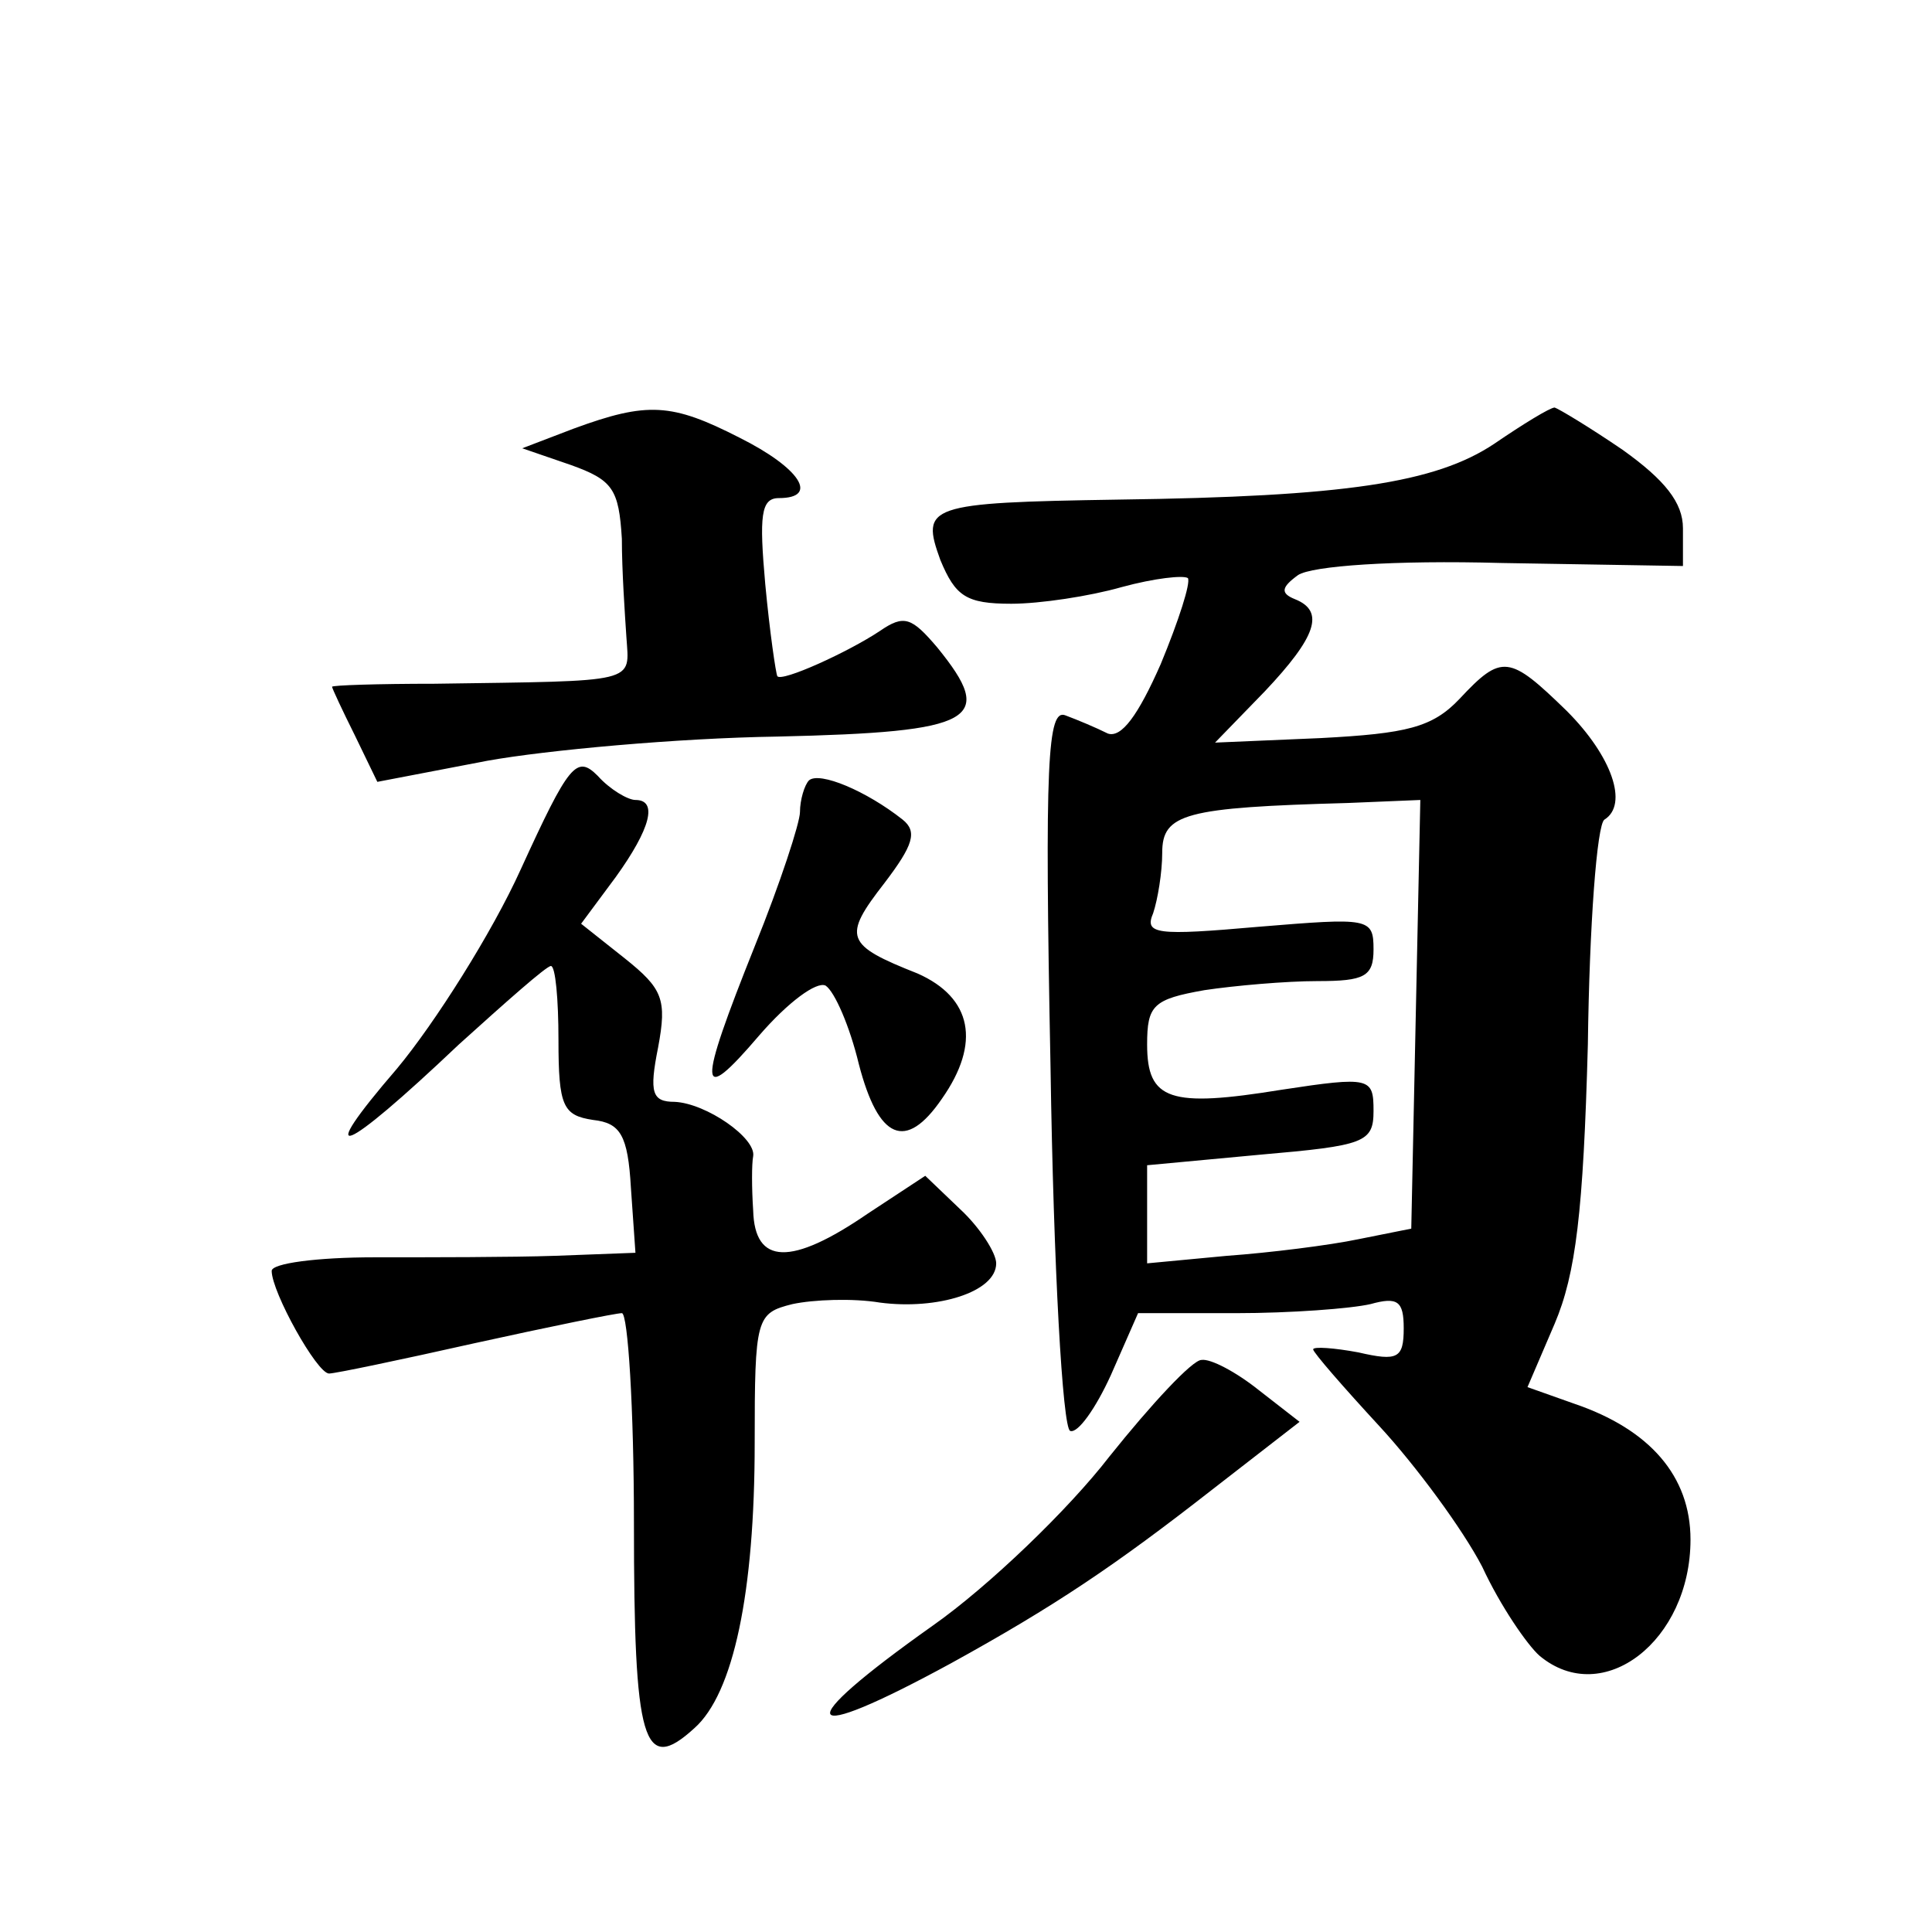 <?xml version="1.0" standalone="no"?>
<!DOCTYPE svg PUBLIC "-//W3C//DTD SVG 20010904//EN"
 "http://www.w3.org/TR/2001/REC-SVG-20010904/DTD/svg10.dtd">
<svg version="1.0" xmlns="http://www.w3.org/2000/svg"
 width="128pt" height="128pt" viewBox="0 0 128 128"
 preserveAspectRatio="xMidYMid meet">
<g transform="translate(0,128) scale(0.1,-0.1)"
fill="#0" stroke="none">
<path d="M380 996 l-34 -13 32 -11 c28 -10 32 -16 34 -49 0 -21 2 -50 3 -65 2 -31
9 -29 -127 -31 -38 0 -68 -1 -68 -2 0 -1 7 -16 15 -32 l15 -31 73 14 c39 7 126
15 192 16 132 3 145 11 106 59 -17 20 -22 22 -38 11 -21 -14 -65 -34 -68 -30 -1
2 -5 29 -8 61 -4 45 -3 57 9 57 27 0 14 20 -26 40 -45 23 -61 24 -110 6z M990 986
c-39 -26 -99 -35 -249 -37 -127 -2 -131 -4 -118 -40 10 -24 17 -29 47 -29 19 0
52 5 73 11 22 6 41 8 44 6 2 -3 -6 -28 -18 -57 -15 -34 -26 -49 -35 -46 -8 4 -20
9 -28 12 -12 5 -14 -30 -10 -233 2 -133 8 -239 13 -241 5 -2 17 15 27 37 l18 41
65 0 c36 0 76 3 89 6 18 5 22 2 22 -16 0 -20 -4 -22 -30 -16 -16 3 -30 4 -30 2
0 -2 20 -25 44 -51 24 -26 55 -68 68 -93 12 -26 30 -52 38 -59 42 -35 100 10 100
77 0 42 -27 73 -77 90 l-31 11 18 42 c14 33 19 74 22 185 1 79 6 146 11 149 16
10 5 42 -25 72 -38 37 -43 38 -71 8 -18 -19 -35 -23 -92 -26 l-70 -3 33 34 c34
36 40 53 20 61 -10 4 -9 8 2 16 9 6 63 10 135 8 l120 -2 0 25 c0 17 -12 32 -40
52 -22 15 -42 27 -45 28 -3 0 -21 -11 -40 -24z m-52 -378 l-3 -142 -35 -7 c-19
-4 -59 -9 -87 -11 l-53 -5 0 32 0 33 75 7 c69 6 75 8 75 29 0 22 -2 23 -61 14 -74
-12 -89 -7 -89 30 0 26 4 30 38 36 20 3 54 6 75 6 31 0 37 3 37 21 0 21 -3 21 -76
15 -68 -6 -76 -5 -70 9 3 9 6 27 6 40 0 26 15 30 123 33 l48 2 -3 -142z M345 704
c-19 -42 -57 -102 -82 -132 -56 -65 -37 -58 41 16 31 28 58 52 61 52 3 0 5 -22
5 -49 0 -44 3 -50 23 -53 18 -2 23 -10 25 -45 l3 -43 -53 -2 c-29 -1 -83 -1 -120
-1 -38 0 -68 -4 -68 -9 0 -14 30 -68 38 -68 4 0 47 9 96 20 50 11 94 20 98 20 4
0 8 -63 8 -139 0 -146 6 -167 40 -136 26 23 40 90 40 189 0 83 1 86 25 92 14 3
40 4 58 1 38 -5 77 7 77 26 0 7 -11 24 -24 36 l-23 22 -38 -25 c-51 -35 -75 -34
-76 2 -1 15 -1 31 0 36 2 12 -31 35 -52 36 -15 0 -17 6 -11 36 6 32 3 39 -22 59
l-29 23 23 31 c23 32 28 51 13 51 -5 0 -17 7 -25 16 -14 14 -19 8 -51 -62z M536
763 c-3 -3 -6 -13 -6 -21 0 -7 -13 -47 -30 -89 -38 -95 -38 -107 3 -59 19 22 38
36 44 33 6 -4 16 -27 22 -52 13 -50 31 -58 55 -23 26 37 20 67 -16 83 -48 19 -50
24 -22 60 19 25 22 34 12 42 -24 19 -55 32 -62 26z M735 315 c-27 -35 -80 -86 -117
-112 -96 -68 -89 -80 12 -25 69 38 109 65 173 115 l58 45 -27 21 c-15 12 -32 21
-38 20 -6 0 -33 -29 -61 -64z"/>
</g>
</svg>
